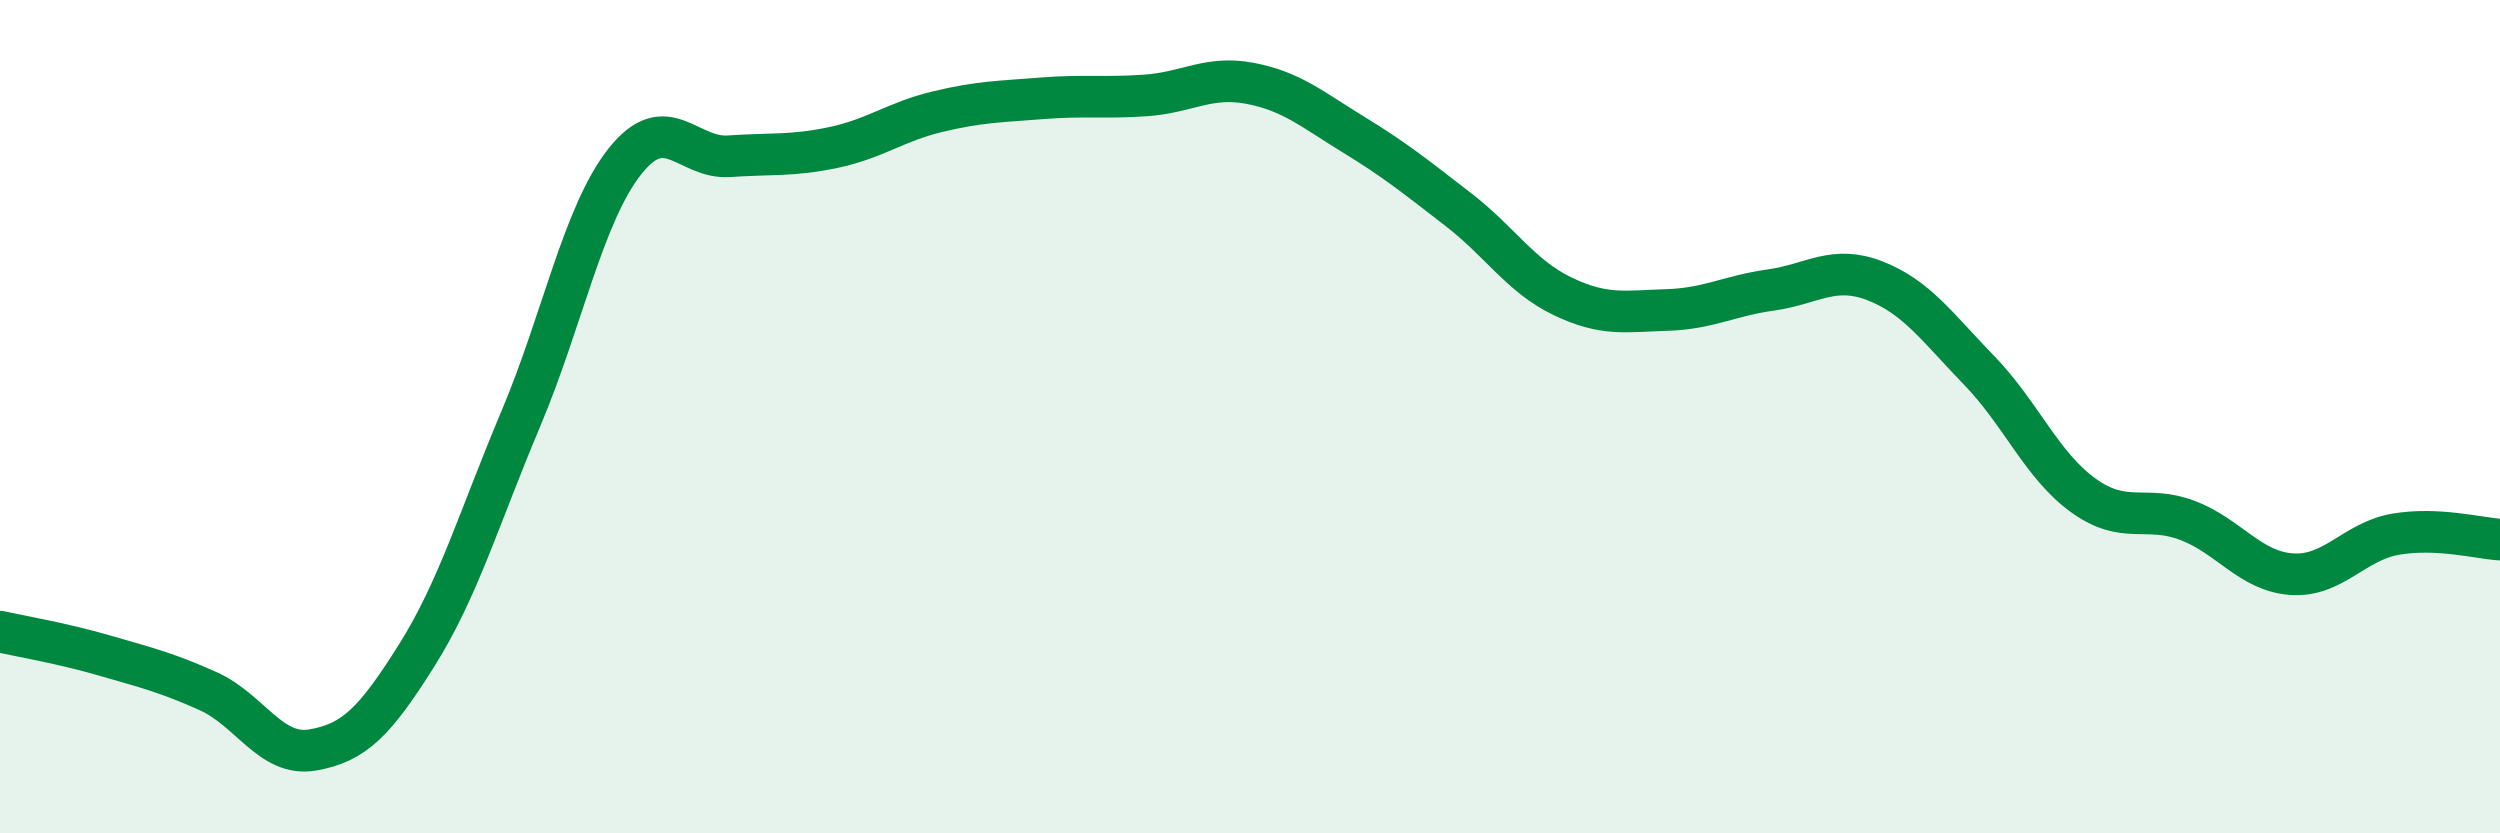 
    <svg width="60" height="20" viewBox="0 0 60 20" xmlns="http://www.w3.org/2000/svg">
      <path
        d="M 0,15.16 C 0.5,15.27 1.5,15.44 2.5,15.73 C 3.5,16.02 4,16.14 5,16.59 C 6,17.04 6.5,18.17 7.5,18 C 8.5,17.83 9,17.32 10,15.73 C 11,14.14 11.5,12.42 12.5,10.05 C 13.5,7.68 14,5.13 15,3.87 C 16,2.61 16.5,3.82 17.5,3.75 C 18.5,3.68 19,3.75 20,3.54 C 21,3.33 21.5,2.92 22.5,2.68 C 23.5,2.44 24,2.44 25,2.36 C 26,2.28 26.5,2.36 27.5,2.29 C 28.5,2.22 29,1.81 30,2 C 31,2.19 31.5,2.63 32.5,3.24 C 33.5,3.85 34,4.26 35,5.03 C 36,5.8 36.5,6.63 37.5,7.11 C 38.5,7.59 39,7.47 40,7.44 C 41,7.41 41.5,7.1 42.5,6.96 C 43.5,6.82 44,6.35 45,6.74 C 46,7.13 46.5,7.86 47.5,8.89 C 48.5,9.92 49,11.17 50,11.89 C 51,12.61 51.5,12.11 52.5,12.49 C 53.5,12.87 54,13.71 55,13.78 C 56,13.85 56.5,12.99 57.5,12.82 C 58.5,12.65 59.5,12.92 60,12.95L60 20L0 20Z"
        fill="#008740"
        opacity="0.1"
        stroke-linecap="round"
        stroke-linejoin="round"
      />
      <path
        d="M 0,15.16 C 0.5,15.27 1.5,15.44 2.5,15.73 C 3.5,16.02 4,16.14 5,16.59 C 6,17.04 6.5,18.17 7.5,18 C 8.5,17.83 9,17.32 10,15.73 C 11,14.14 11.5,12.42 12.5,10.05 C 13.5,7.68 14,5.13 15,3.87 C 16,2.61 16.5,3.82 17.5,3.75 C 18.5,3.68 19,3.75 20,3.54 C 21,3.33 21.5,2.92 22.5,2.68 C 23.5,2.44 24,2.44 25,2.36 C 26,2.28 26.5,2.36 27.5,2.29 C 28.5,2.22 29,1.81 30,2 C 31,2.19 31.5,2.63 32.5,3.24 C 33.5,3.85 34,4.26 35,5.03 C 36,5.8 36.5,6.63 37.5,7.11 C 38.5,7.59 39,7.47 40,7.44 C 41,7.41 41.5,7.1 42.5,6.96 C 43.5,6.82 44,6.35 45,6.74 C 46,7.13 46.5,7.86 47.5,8.89 C 48.5,9.92 49,11.17 50,11.89 C 51,12.61 51.5,12.11 52.5,12.49 C 53.5,12.87 54,13.71 55,13.78 C 56,13.85 56.5,12.99 57.5,12.82 C 58.5,12.65 59.5,12.92 60,12.95"
        stroke="#008740"
        stroke-width="1"
        fill="none"
        stroke-linecap="round"
        stroke-linejoin="round"
      />
    </svg>
  